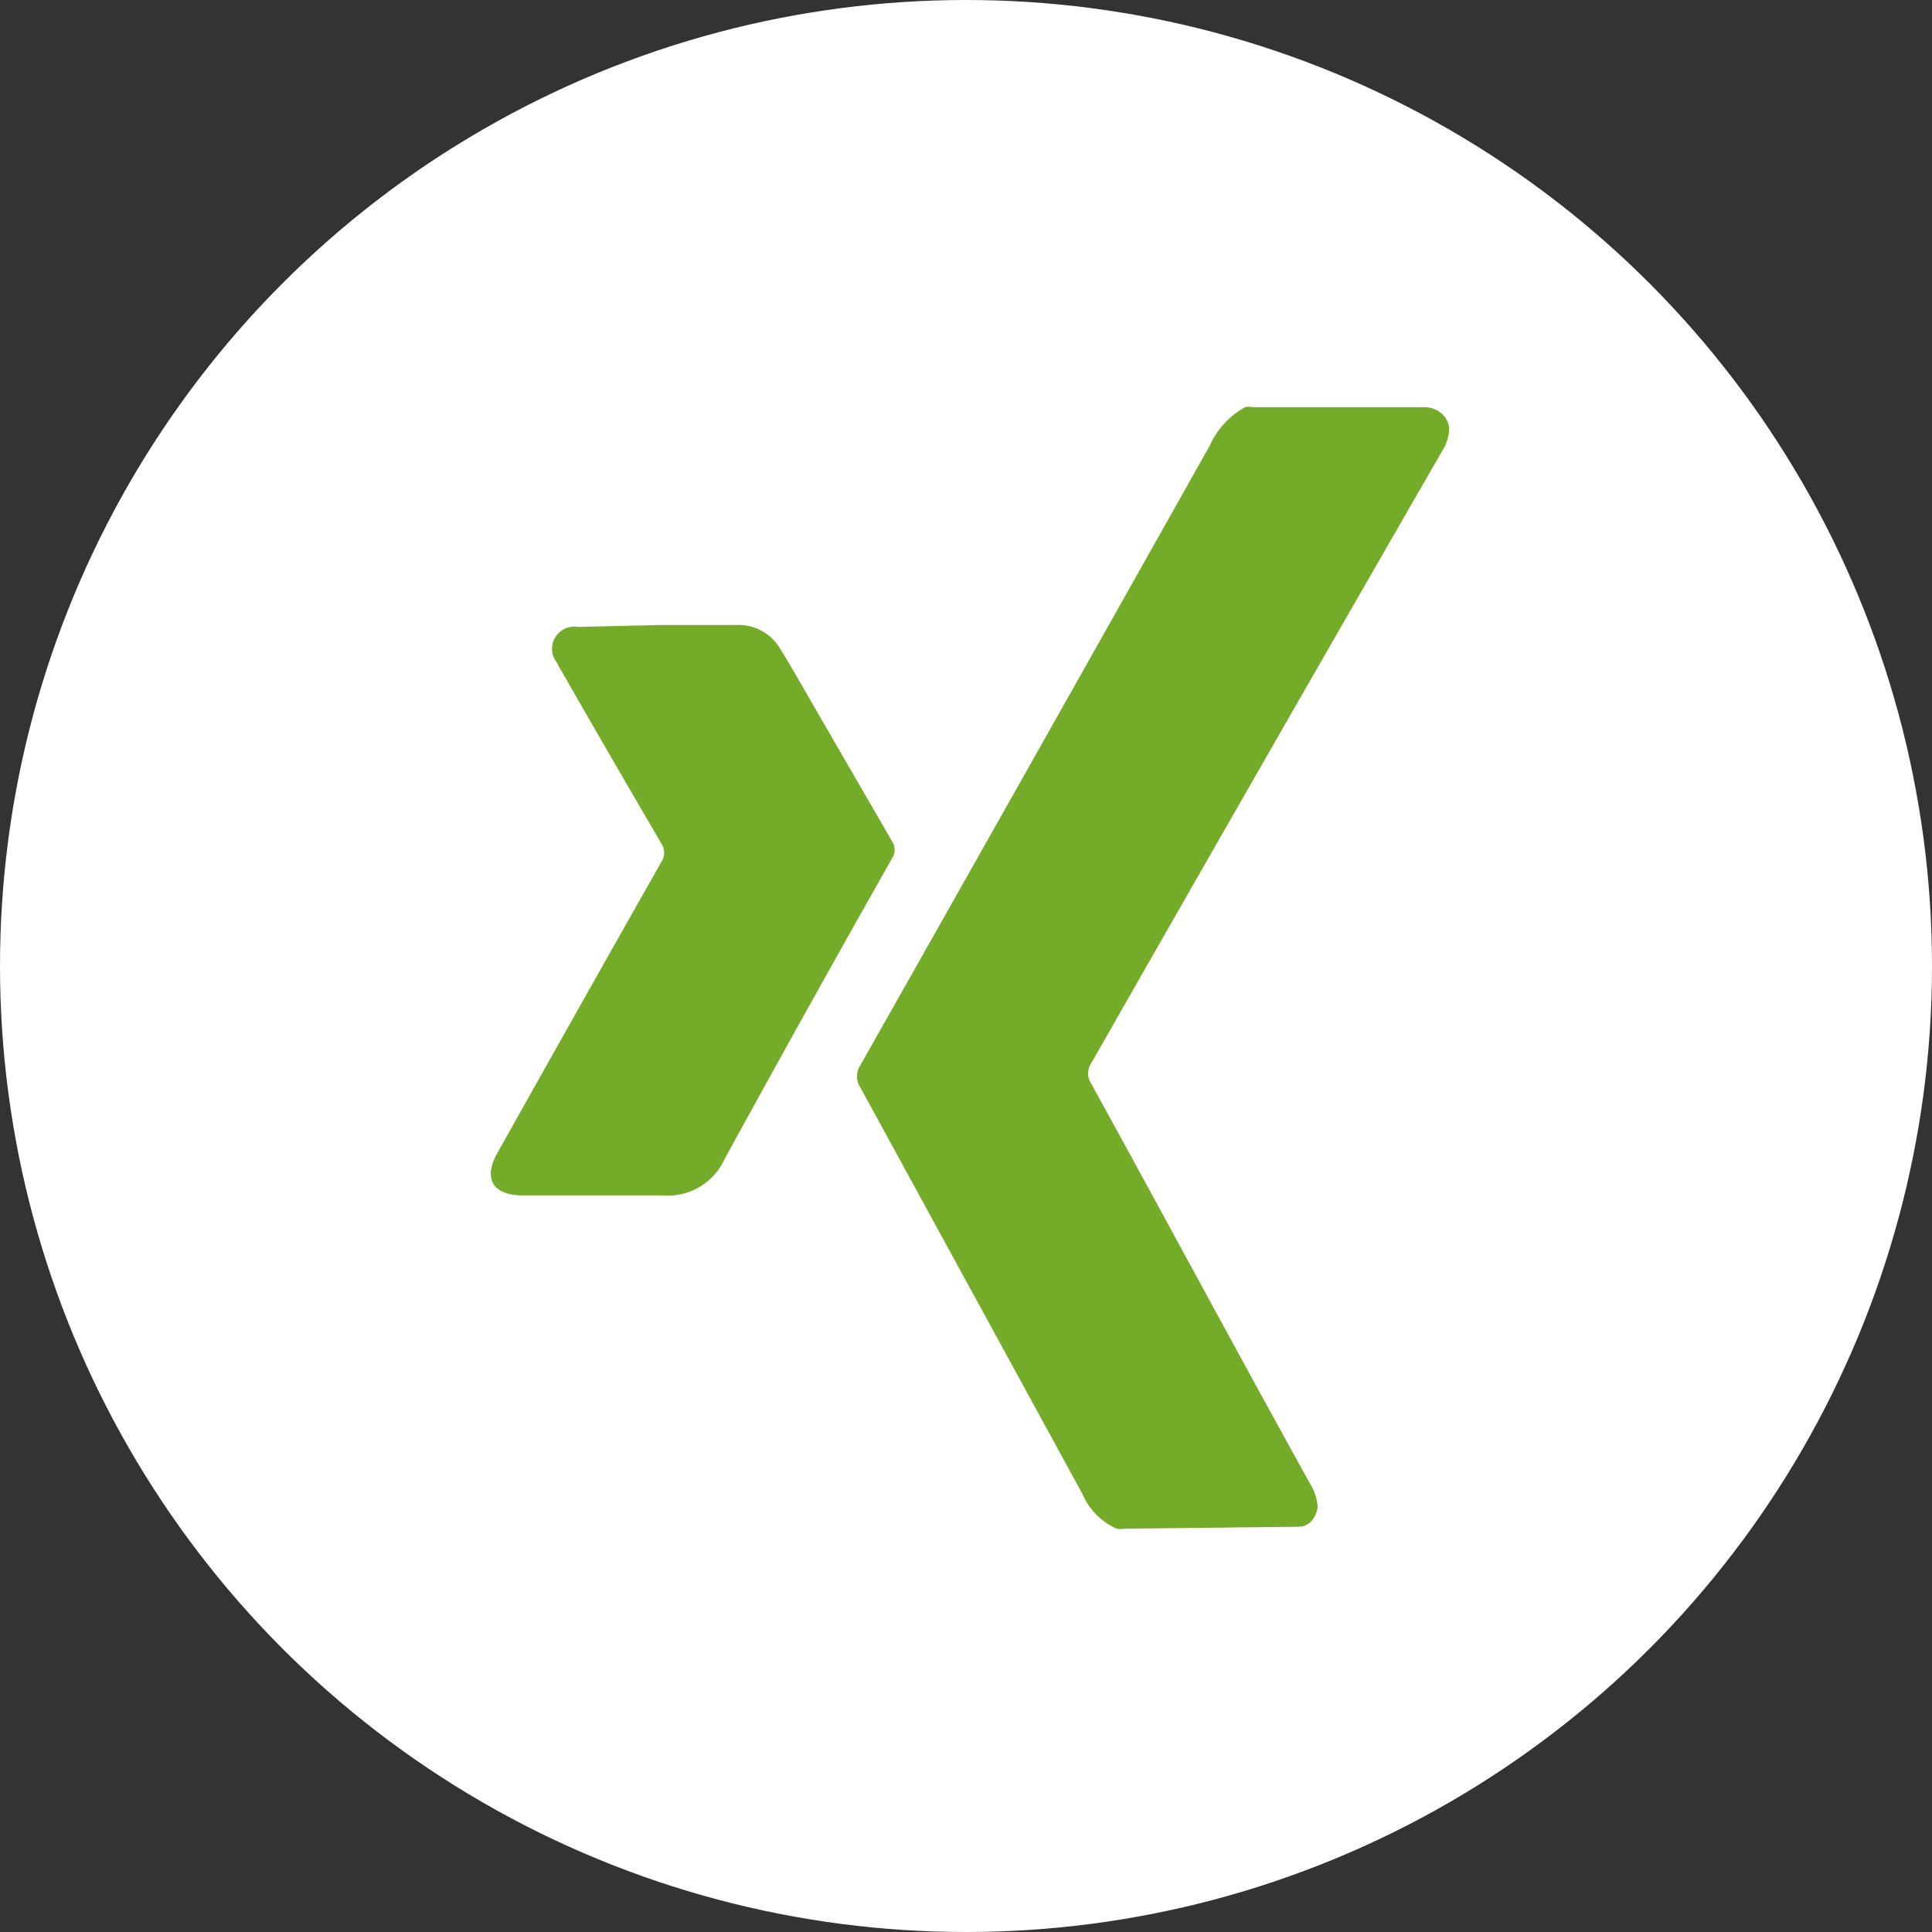 <svg id="Ebene_1" data-name="Ebene 1" xmlns="http://www.w3.org/2000/svg" viewBox="0 0 40 40"><rect x="0" y="0" width="40" height="40" fill="#333333" stroke="none"/><defs><style>.cls-1{fill:#fff;}.cls-2{fill:#74ac29;}</style></defs><circle class="cls-1" cx="20" cy="20" r="20"/><path class="cls-2" d="M23.28,31.65a.45.45,0,0,1-.16,0,1.38,1.38,0,0,1-.71-.72q-2.3-4.21-4.6-8.42a.41.41,0,0,1,0-.45q3.63-6.42,7.24-12.84a1.69,1.69,0,0,1,.73-.79.47.47,0,0,1,.17,0H29.5a.54.54,0,0,1,.42.21c.12.18.1.34,0,.59,0,0-.05.09-.08.14Q26.21,15.67,22.6,22a.39.39,0,0,0,0,.45c1.52,2.76,3,5.52,4.53,8.28a1,1,0,0,1,.15.48.54.54,0,0,1-.11.26.36.36,0,0,1-.29.14Z"/><path class="cls-2" d="M13.64,12.94h1.6a1,1,0,0,1,.9.47c.26.42.5.85.75,1.28l1.58,2.73a.32.32,0,0,1,0,.35Q16.72,20.86,15,24a1.29,1.29,0,0,1-1.28.75c-1,0-1.93,0-2.89,0-.63,0-.84-.35-.52-.9q1.68-3,3.38-6a.35.35,0,0,0,0-.39c-.69-1.18-1.38-2.37-2.06-3.56a1.62,1.62,0,0,1-.1-.18.46.46,0,0,1,.44-.74Z"/></svg>